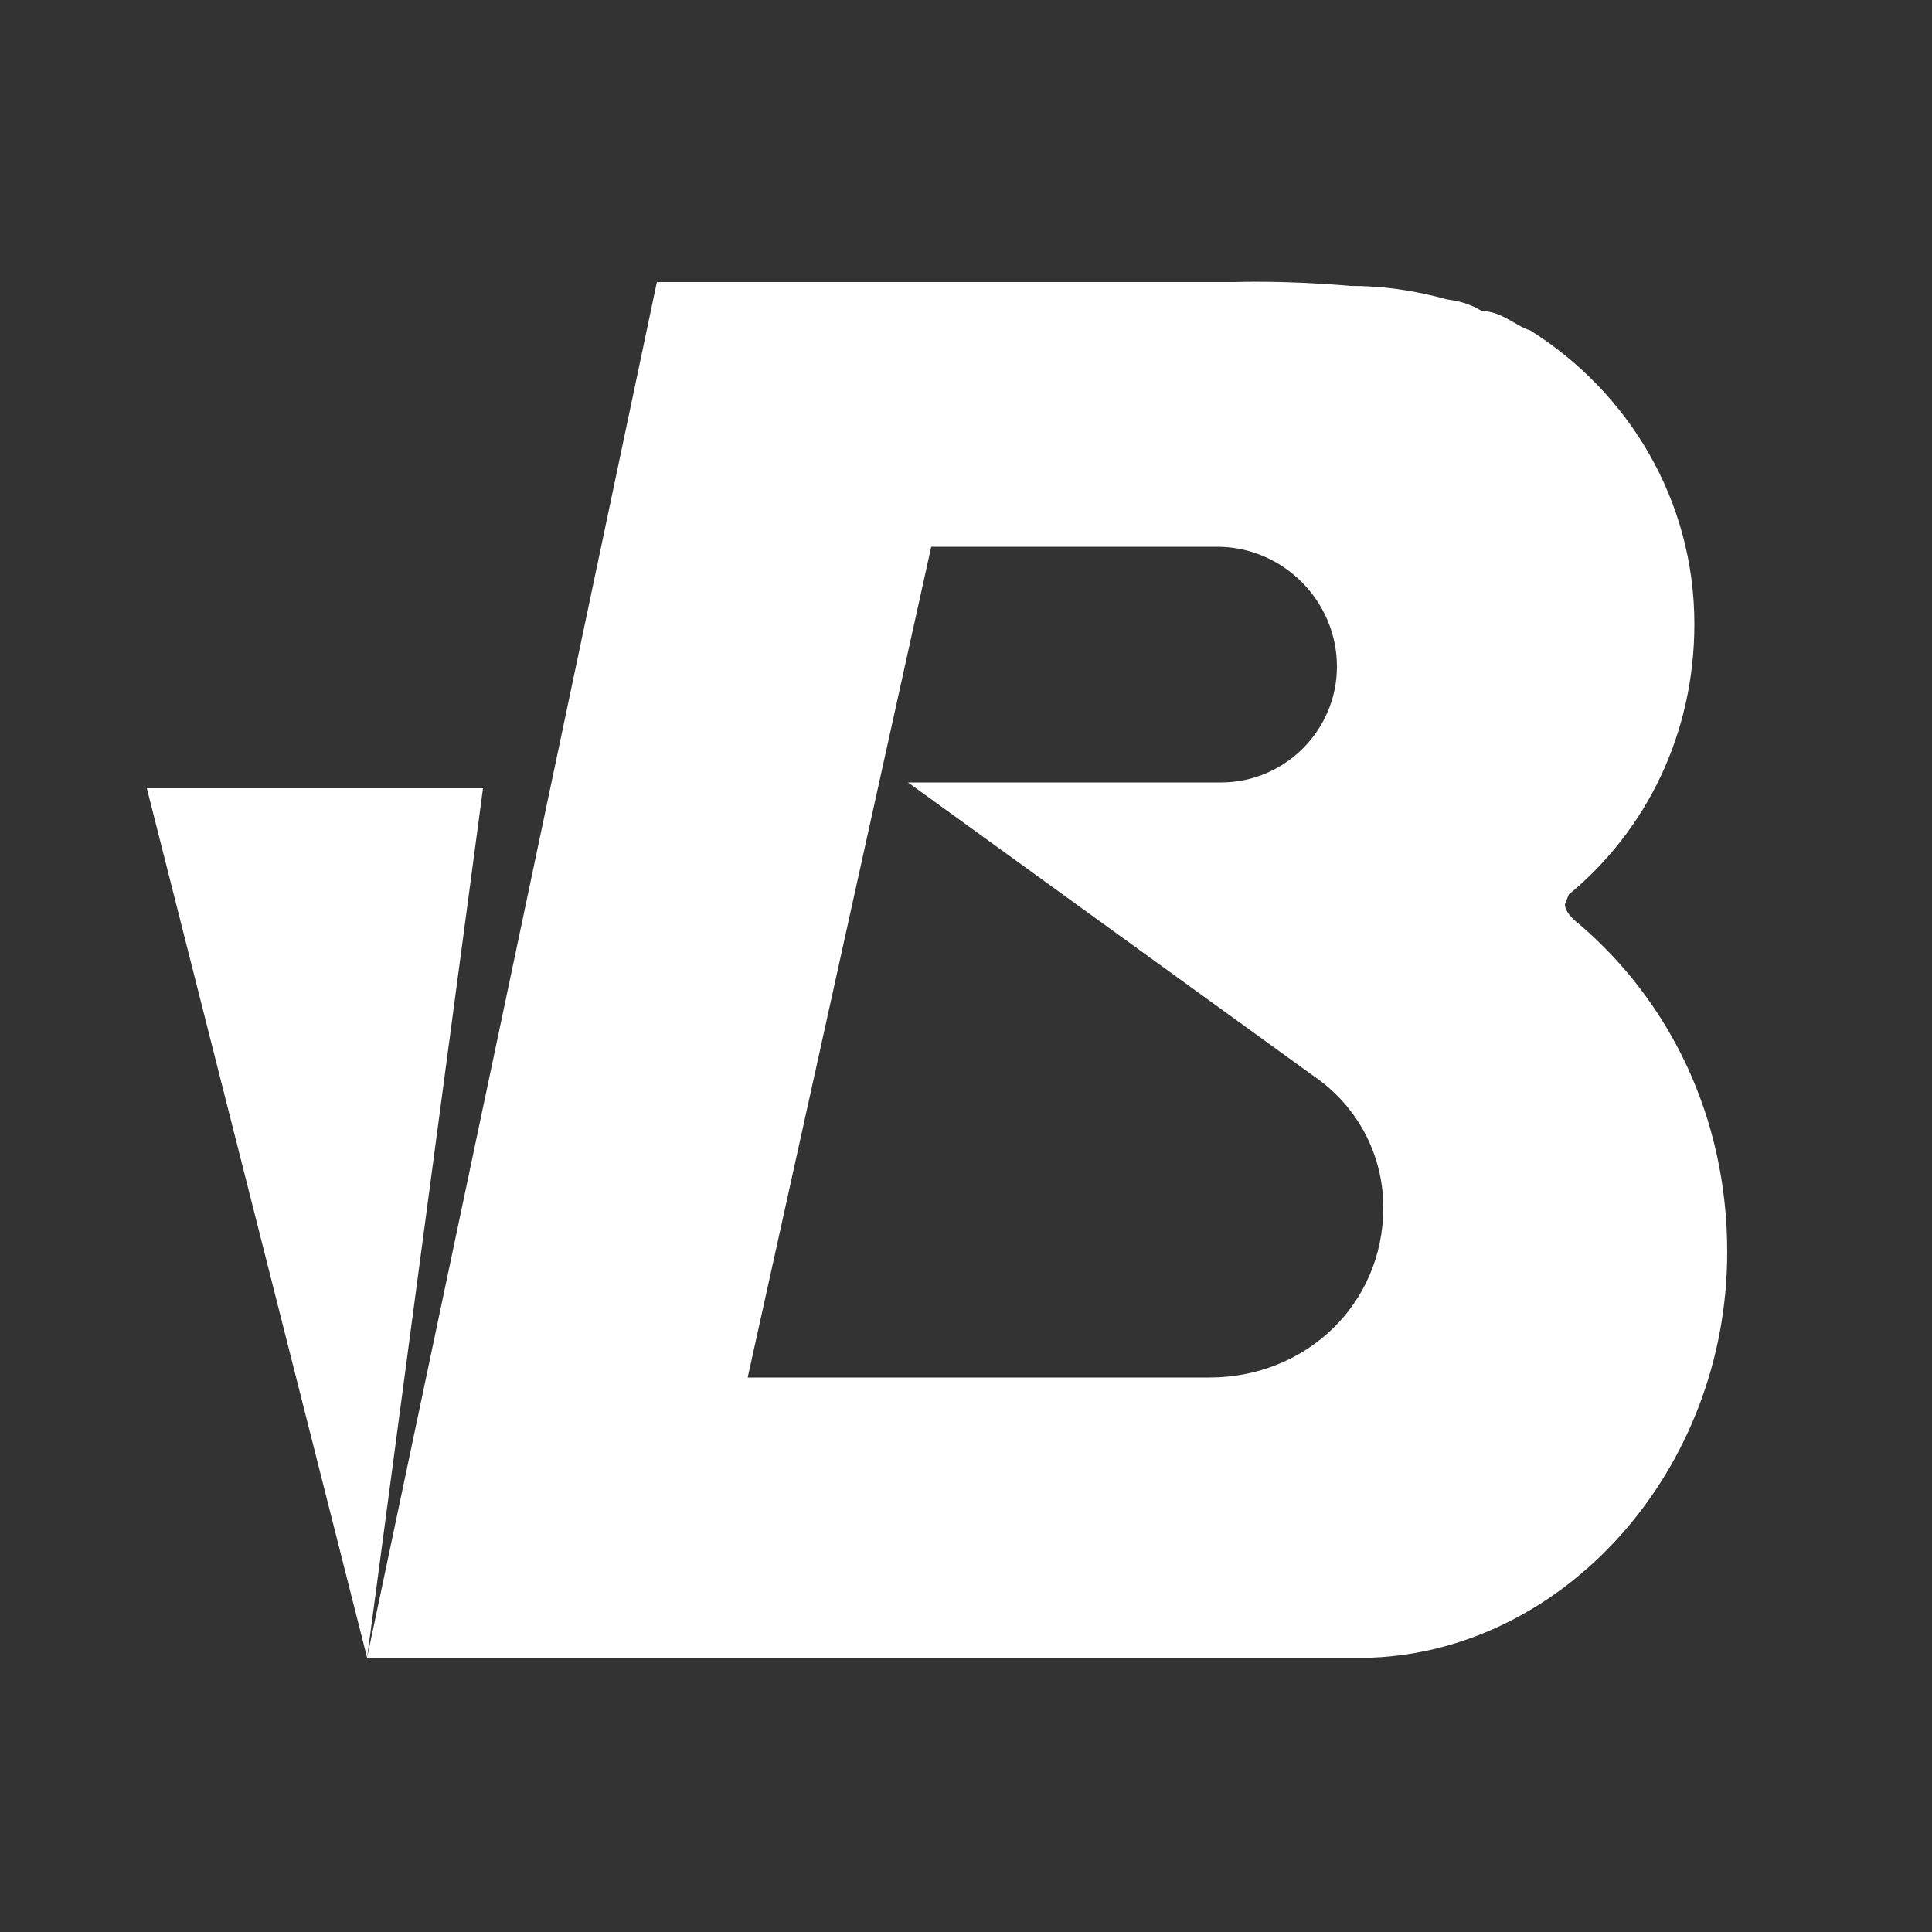 <svg xmlns="http://www.w3.org/2000/svg" width="100" height="100" viewBox="0 0 100 100"><rect x="0" y="0" width="100" height="100" fill="#333333" stroke="none"/><path fill="#FFF" d="M81.2 46.3c4-3.3 6.5-8.3 6.5-14 0-6.4-3.4-12-8.5-15.2-.7-.2-1.5-1-2.5-1-.5-.3-1-.5-1.8-.6-1.8-.5-3.4-.7-5-.7-3.4-.3-6-.2-6-.2H34L19 85.8h52c10-.4 18.4-9.7 18.4-21 0-7-3-13-7.7-17 0 0-.7-.5-.7-1l.2-.5zm-18.5 25h-24l9.5-43H63c3.4 0 6.2 2.8 6.2 6.2 0 3.3-2.7 6-6 6H47l21 15.2c2.2 1.5 3.6 4 3.6 6.8 0 5-4 8.8-9 8.8zM19 85.8l-11.4-45H25l-6 45"/></svg>